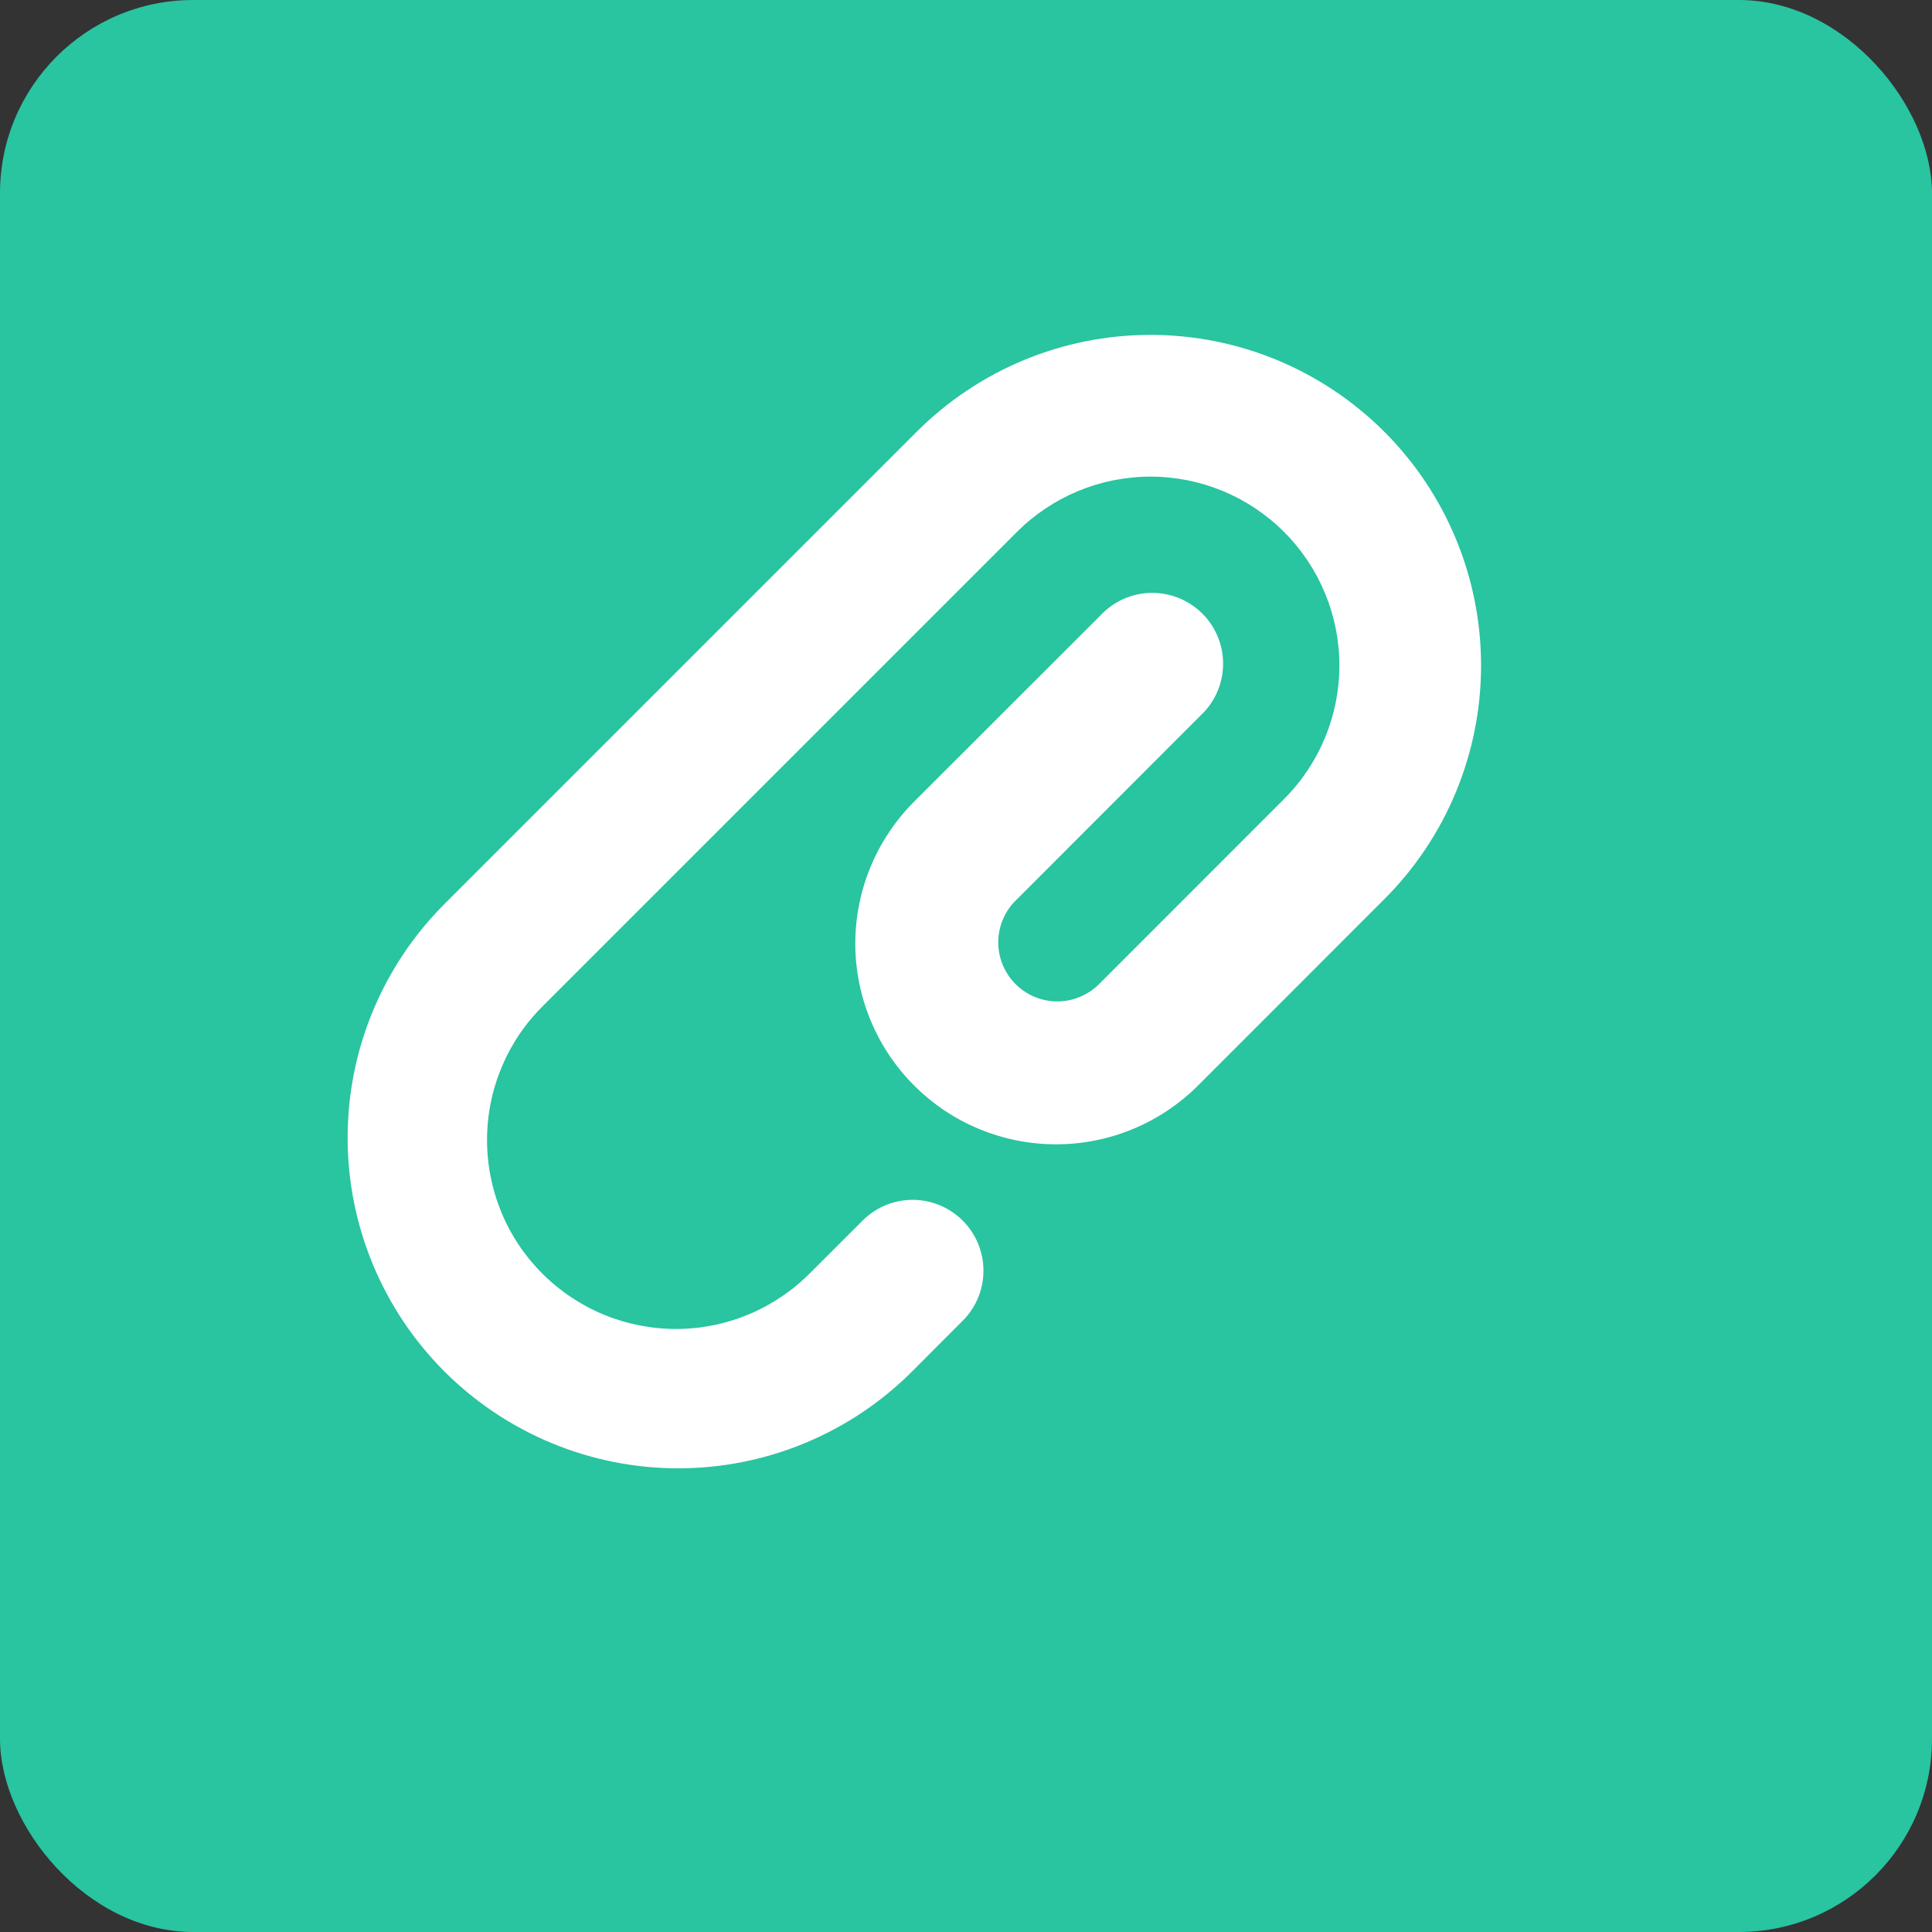 <svg width="30" height="30" viewBox="0 0 30 30" fill="none" xmlns="http://www.w3.org/2000/svg">
<rect x="0" y="0" width="30" height="30" fill="#333333" stroke="none"/>
<rect width="30" height="30" rx="3" fill="#29C4A0"/>
<path fill-rule="evenodd" clip-rule="evenodd" d="M19.939 8.26C19.389 7.71 18.643 7.401 17.865 7.401C17.087 7.401 16.341 7.71 15.791 8.26L8.458 15.593C8.178 15.864 7.954 16.187 7.801 16.545C7.647 16.903 7.566 17.288 7.563 17.677C7.559 18.067 7.634 18.453 7.781 18.814C7.928 19.174 8.146 19.502 8.422 19.777C8.697 20.052 9.025 20.27 9.385 20.418C9.746 20.565 10.132 20.639 10.521 20.636C10.911 20.633 11.296 20.552 11.654 20.398C12.011 20.244 12.335 20.021 12.606 19.741L13.421 18.927C13.63 18.732 13.905 18.627 14.19 18.631C14.475 18.637 14.747 18.752 14.949 18.953C15.15 19.155 15.266 19.427 15.271 19.712C15.276 19.997 15.17 20.273 14.976 20.481L14.162 21.297C13.199 22.259 11.893 22.8 10.532 22.8C9.17 22.8 7.865 22.259 6.902 21.297C5.939 20.334 5.398 19.028 5.398 17.667C5.398 16.305 5.939 15 6.902 14.037L14.235 6.704C15.198 5.741 16.503 5.2 17.865 5.2C19.227 5.2 20.532 5.741 21.495 6.704C22.458 7.666 22.998 8.972 22.998 10.334C22.998 11.695 22.458 13.001 21.495 13.963L18.603 16.856C18.018 17.44 17.226 17.769 16.399 17.769C15.572 17.769 14.779 17.441 14.195 16.856C13.61 16.272 13.282 15.479 13.281 14.653C13.281 13.826 13.61 13.033 14.194 12.448L17.088 9.556C17.188 9.448 17.31 9.362 17.445 9.301C17.58 9.241 17.725 9.209 17.873 9.206C18.021 9.204 18.167 9.231 18.304 9.286C18.441 9.342 18.566 9.424 18.67 9.528C18.775 9.633 18.857 9.757 18.912 9.894C18.968 10.031 18.995 10.178 18.992 10.326C18.99 10.473 18.957 10.619 18.897 10.754C18.837 10.889 18.75 11.01 18.642 11.111L15.75 14.005C15.587 14.178 15.497 14.409 15.501 14.647C15.505 14.885 15.601 15.113 15.77 15.281C15.938 15.45 16.166 15.546 16.404 15.55C16.643 15.553 16.873 15.463 17.047 15.3L19.939 12.407C20.489 11.857 20.798 11.111 20.798 10.334C20.798 9.556 20.489 8.81 19.939 8.26Z" fill="white"/>
</svg>
